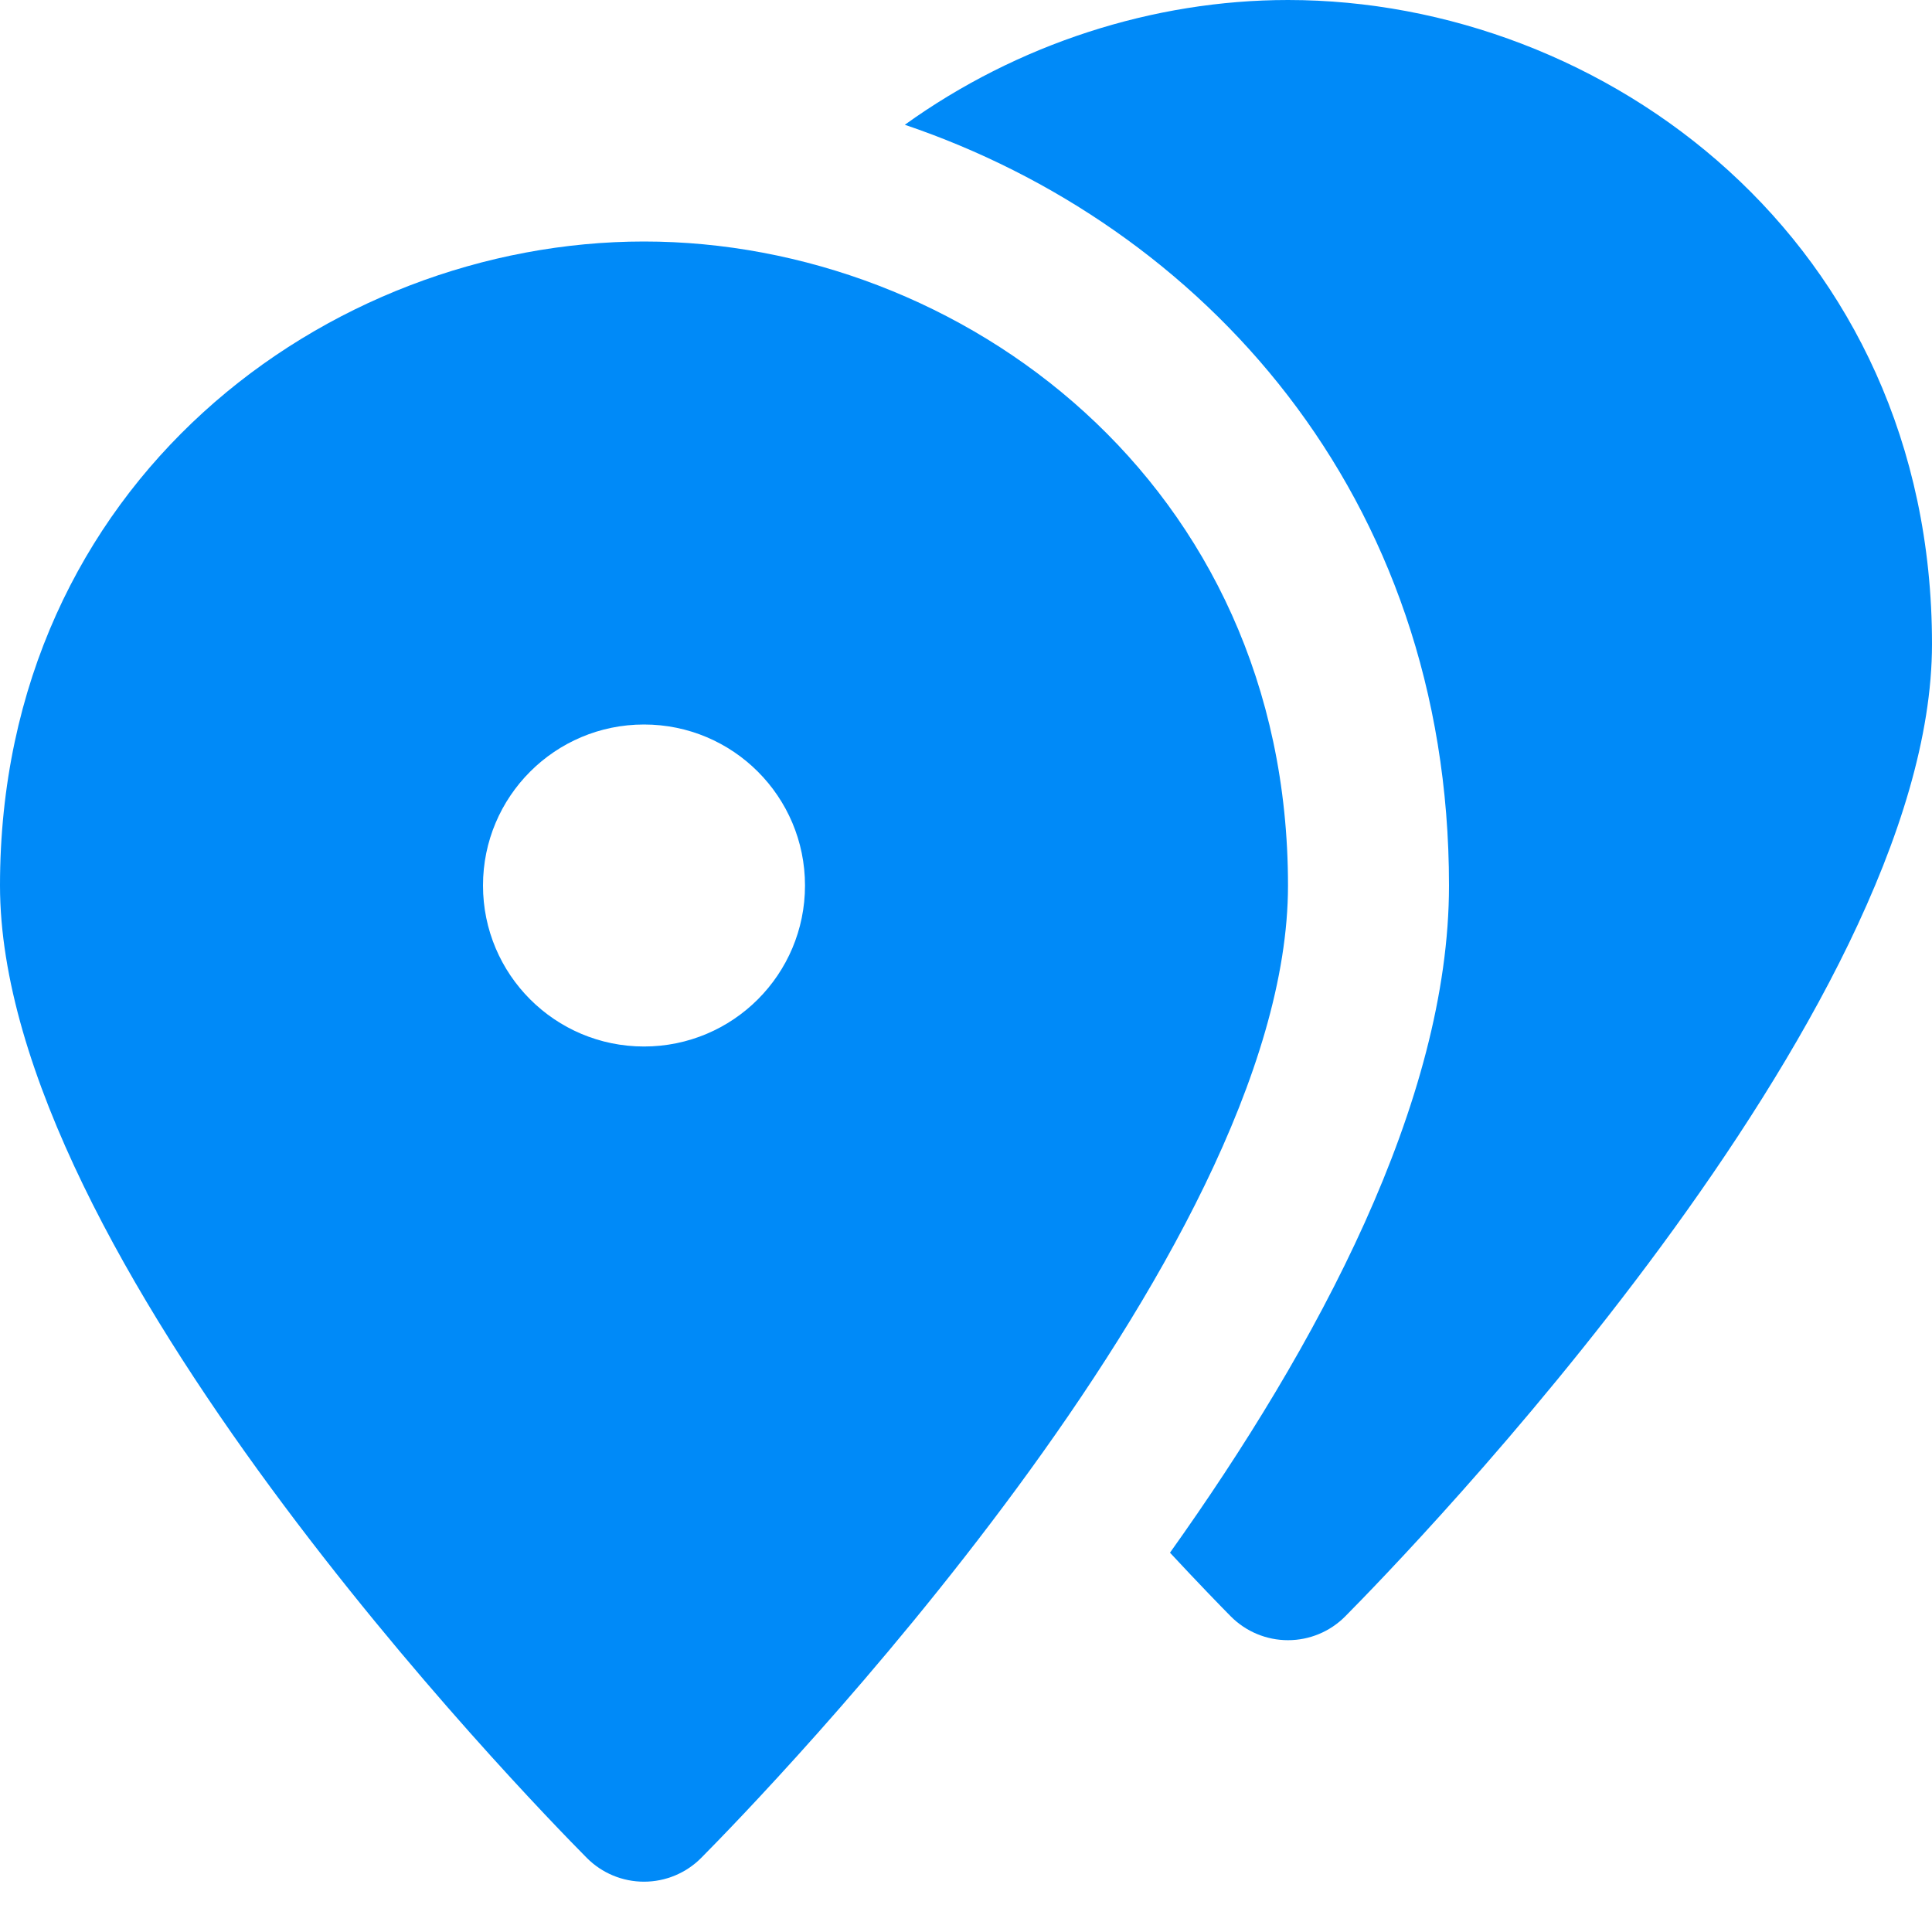 <?xml version="1.0" encoding="UTF-8"?> <svg xmlns="http://www.w3.org/2000/svg" width="24" height="24" viewBox="0 0 24 24" fill="none"><path d="M16 0C14.329 0 12.637 0.545 11.24 1.55C14.92 2.796 18 6.131 18 11C18 13.685 16.362 16.724 14.534 19.288C14.896 19.677 15.172 19.961 15.29 20.08C15.478 20.269 15.733 20.375 16 20.375C16.267 20.375 16.522 20.269 16.71 20.08C17.456 19.327 24 12.6 24 8C24 2.992 19.933 0 16 0Z" fill="#008AF8"></path><path d="M8 3C4.067 3 0 5.992 0 11C0 15.6 6.544 22.327 7.29 23.08C7.478 23.269 7.733 23.375 8 23.375C8.267 23.375 8.522 23.269 8.71 23.08C9.456 22.327 16 15.6 16 11C16 5.992 11.933 3 8 3ZM8 13C6.895 13 6 12.105 6 11C6 9.895 6.895 9 8 9C9.105 9 10 9.895 10 11C10 12.105 9.105 13 8 13Z" fill="#008AF8"></path></svg> 